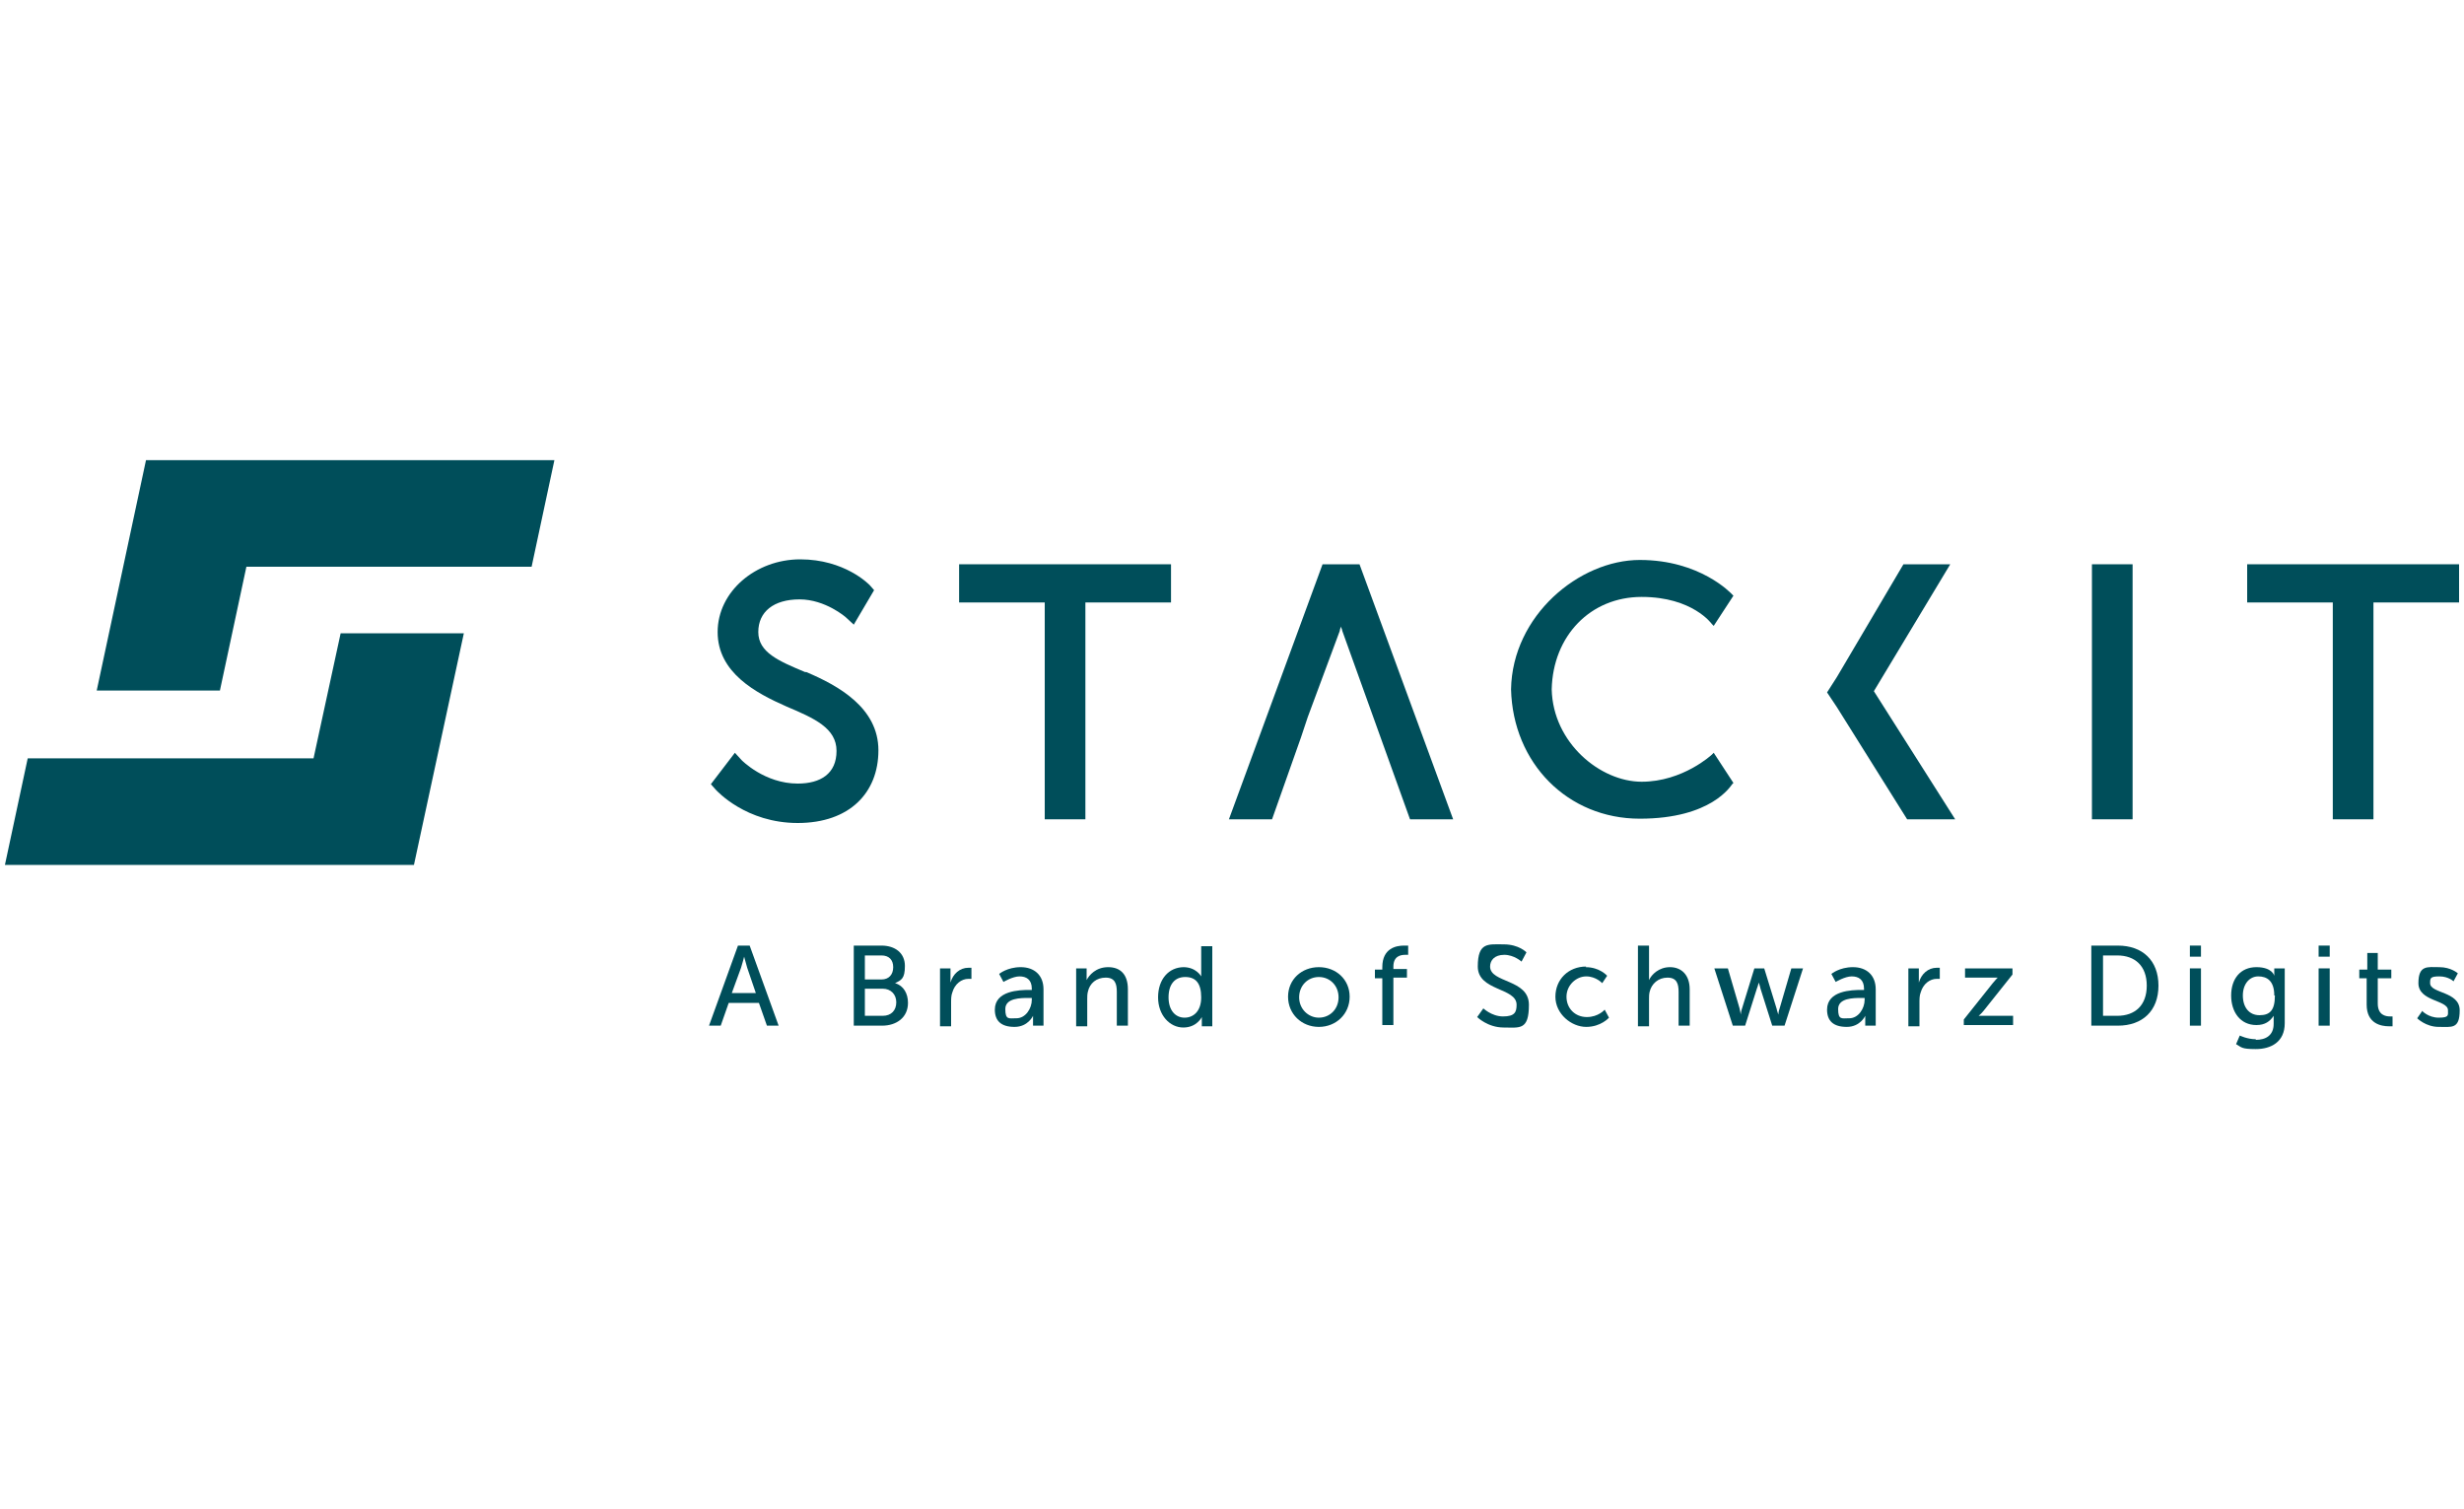 <?xml version="1.0" encoding="UTF-8"?>
<svg id="Layer_1" xmlns="http://www.w3.org/2000/svg" width="400" height="245" version="1.1" viewBox="0 0 400 245">
  <!-- Generator: Adobe Illustrator 29.3.1, SVG Export Plug-In . SVG Version: 2.1.0 Build 151)  -->
  <defs>
    <style>
      .st0 {
        fill: #004e5a;
      }
    </style>
  </defs>
  <g id="g21">
    <path id="path1" class="st0" d="M123.2,162.8h-4.9l-1.3,3.7h-1.9l4.7-13h1.9l4.7,13h-1.9l-1.3-3.7ZM120.8,155.3s-.3,1.2-.5,1.8l-1.5,4.1h3.9l-1.4-4.1c-.2-.7-.5-1.8-.5-1.8h0Z"/>
    <path id="path2" class="st0" d="M138.6,153.5h4.5c2.2,0,3.8,1.2,3.8,3.3s-.6,2.3-1.6,2.8h0c1.4.4,2.1,1.7,2.1,3.2,0,2.4-1.9,3.7-4.2,3.7h-4.6v-13ZM143.1,159c1.2,0,1.9-.8,1.9-2s-.7-1.9-1.9-1.9h-2.7v3.9h2.7ZM143.3,164.9c1.4,0,2.2-.9,2.2-2.2s-.9-2.2-2.2-2.2h-2.9v4.4h2.9Z"/>
    <path id="path3" class="st0" d="M152.6,157.2h1.7v1.6c0,.4,0,.7,0,.7h0c.4-1.4,1.5-2.4,2.9-2.4s.5,0,.5,0v1.8s-.2,0-.5,0c-1.1,0-2.2.8-2.6,2.2-.2.5-.2,1.1-.2,1.7v3.8h-1.8v-9.3Z"/>
    <path id="path4" class="st0" d="M167.1,160.7h.4v-.2c0-1.5-.9-2-2-2s-2.6.9-2.6.9l-.7-1.3s1.3-1.1,3.5-1.1,3.7,1.3,3.7,3.6v5.9h-1.7v-.9c0-.4,0-.7,0-.7h0s-.8,1.8-3,1.8-3.2-1-3.2-2.8c0-3.1,4-3.2,5.6-3.2ZM165,165.3c1.5,0,2.5-1.6,2.5-3v-.3h-.5c-1.3,0-3.8,0-3.8,1.8s.6,1.5,1.7,1.5Z"/>
    <path id="path5" class="st0" d="M174.7,157.2h1.7v1.2c0,.4,0,.7,0,.7h0c.4-.8,1.5-2.1,3.5-2.1s3.2,1.2,3.2,3.6v5.9h-1.8v-5.5c0-1.3-.3-2.3-1.8-2.3s-2.6.9-2.9,2.3c-.1.4-.1.8-.1,1.2v4.4h-1.8v-9.3Z"/>
    <path id="path6" class="st0" d="M192.1,157c2.1,0,2.9,1.5,2.9,1.5h0s0-.3,0-.6v-4.3h1.8v13h-1.7v-.9c0-.4,0-.6,0-.6h0s-.8,1.7-3,1.7-4.1-2-4.1-4.9,1.7-4.9,4.2-4.9h0ZM192.3,165.2c1.4,0,2.7-1,2.7-3.3s-.9-3.3-2.6-3.3-2.7,1.2-2.7,3.3,1.1,3.3,2.6,3.3h0Z"/>
    <path id="path7" class="st0" d="M214.1,157c2.8,0,5,2,5,4.8s-2.2,4.9-5,4.9-5-2.1-5-4.9,2.2-4.8,5-4.8ZM214.1,165.2c1.8,0,3.2-1.4,3.2-3.3s-1.4-3.3-3.2-3.3-3.2,1.4-3.2,3.3,1.5,3.3,3.2,3.3Z"/>
    <path id="path8" class="st0" d="M224.4,158.8h-1.2v-1.4h1.2v-.4c0-3.1,2.3-3.5,3.5-3.5s.7,0,.7,0v1.5s-.2,0-.5,0c-.7,0-1.9.2-1.9,1.9v.4h2.2v1.4h-2.2v7.7h-1.8v-7.7Z"/>
    <path id="path9" class="st0" d="M240.7,163.6s1.4,1.4,3.3,1.4,2.2-.7,2.2-1.9c0-2.8-6.3-2.2-6.3-6.2s1.7-3.6,4.2-3.6,3.7,1.3,3.7,1.3l-.8,1.5s-1.2-1.1-2.8-1.1-2.3.9-2.3,1.9c0,2.7,6.3,2,6.3,6.2s-1.5,3.7-4.1,3.7-4.3-1.7-4.3-1.7l1-1.4Z"/>
    <path id="path10" class="st0" d="M257.4,157c2.3,0,3.5,1.4,3.5,1.4l-.8,1.2s-1-1.1-2.6-1.1-3.2,1.4-3.2,3.3,1.4,3.3,3.3,3.3,2.9-1.2,2.9-1.2l.7,1.3s-1.3,1.5-3.7,1.5-5-2.1-5-4.9,2.1-4.9,5-4.9h0Z"/>
    <path id="path11" class="st0" d="M265.9,153.5h1.8v4.8c0,.4,0,.8,0,.8h0c.4-.9,1.6-2.1,3.4-2.1s3.2,1.2,3.2,3.6v5.9h-1.8v-5.5c0-1.3-.3-2.3-1.8-2.3s-2.6,1-2.9,2.3c-.1.4-.1.8-.1,1.2v4.4h-1.8v-13Z"/>
    <path id="path12" class="st0" d="M278.6,157.2h1.9l1.9,6.5c.1.5.2,1,.2,1h0s0-.5.2-1l2-6.5h1.6l2,6.5c.1.5.3,1,.3,1h0s0-.5.2-1l1.9-6.5h1.9l-3,9.3h-2l-1.9-6c-.1-.5-.3-1-.3-1h0s-.1.5-.3,1l-1.9,6h-2l-3-9.3Z"/>
    <path id="path13" class="st0" d="M302.2,160.7h.4v-.2c0-1.5-.9-2-2-2s-2.6.9-2.6.9l-.7-1.3s1.3-1.1,3.5-1.1,3.7,1.3,3.7,3.6v5.9h-1.7v-.9c0-.4,0-.7,0-.7h0s-.8,1.8-3,1.8-3.2-1-3.2-2.8c0-3.1,4-3.2,5.6-3.2h0ZM300.2,165.3c1.5,0,2.5-1.6,2.5-3v-.3h-.5c-1.3,0-3.8,0-3.8,1.8s.6,1.5,1.7,1.5Z"/>
    <path id="path14" class="st0" d="M309.8,157.2h1.7v1.6c0,.4,0,.7,0,.7h0c.4-1.4,1.5-2.4,2.9-2.4s.5,0,.5,0v1.8s-.2,0-.5,0c-1.1,0-2.2.8-2.6,2.2-.2.5-.2,1.1-.2,1.7v3.8h-1.8v-9.3Z"/>
    <path id="path15" class="st0" d="M318.8,165.5l4.7-5.9c.4-.5.8-.9.8-.9h0s-.3,0-.9,0h-4.4v-1.5h7.7v1l-4.7,5.9c-.4.5-.8.8-.8.8h0s.3,0,.9,0h4.7v1.5h-8v-1Z"/>
    <path id="path16" class="st0" d="M339.5,153.5h4.3c4,0,6.6,2.4,6.6,6.5s-2.6,6.5-6.6,6.5h-4.3v-13ZM343.7,164.9c2.9,0,4.8-1.7,4.8-4.9s-1.9-4.9-4.8-4.9h-2.3v9.8h2.3Z"/>
    <path id="path17" class="st0" d="M355.5,153.5h1.8v1.8h-1.8v-1.8ZM355.5,157.2h1.8v9.3h-1.8v-9.3Z"/>
    <path id="path18" class="st0" d="M366.2,168.8c1.6,0,2.9-.7,2.9-2.6v-.7c0-.3,0-.6,0-.6h0c-.6.9-1.4,1.5-2.8,1.5-2.6,0-4.1-2.1-4.1-4.8s1.5-4.6,4.1-4.6,2.9,1.4,2.9,1.4h0s0-.1,0-.3v-.9h1.7v8.9c0,3.1-2.3,4.2-4.7,4.2s-2.3-.3-3.2-.8l.6-1.4s1.2.6,2.6.6h0ZM369.2,161.6c0-2.4-1.2-3.1-2.6-3.1s-2.5,1.2-2.5,3.1,1,3.2,2.7,3.2,2.5-.8,2.5-3.2Z"/>
    <path id="path19" class="st0" d="M376.4,153.5h1.8v1.8h-1.8v-1.8ZM376.4,157.2h1.8v9.3h-1.8v-9.3Z"/>
    <path id="path20" class="st0" d="M384.2,158.8h-1.2v-1.4h1.3v-2.7h1.7v2.7h2.2v1.4h-2.2v4.1c0,1.9,1.3,2.1,2,2.1s.4,0,.4,0v1.6s-.3,0-.6,0c-1.2,0-3.6-.4-3.6-3.5v-4.3Z"/>
    <path id="path21" class="st0" d="M393.2,164.1s1,1.1,2.7,1.1,1.5-.4,1.5-1.2c0-1.7-4.8-1.4-4.8-4.4s1.5-2.6,3.4-2.6,3,1,3,1l-.7,1.3s-.8-.8-2.3-.8-1.5.3-1.5,1.1c0,1.7,4.8,1.3,4.8,4.4s-1.3,2.7-3.4,2.7-3.5-1.4-3.5-1.4l.9-1.3Z"/>
  </g>
  <polygon id="polygon21" class="st0" points="169.6 133 176.2 133 176.2 97.8 190.1 97.8 190.1 91.6 155.7 91.6 155.7 97.8 169.6 97.8 169.6 133"/>
  <polygon id="polygon22" class="st0" points="298.2 109.9 296.6 112.4 298.2 114.8 309.6 133 317.4 133 304.2 112.2 316.6 91.6 309 91.6 298.2 109.9"/>
  <rect id="rect22" class="st0" x="339.6" y="91.6" width="6.6" height="41.4"/>
  <path id="path22" class="st0" d="M214.7,91.6l-15.2,41.4h7l4.7-13.3,1.1-3.3,5.2-14c0-.2.1-.4.2-.7,0,.2.2.5.2.7l11,30.6h7l-15.2-41.4h-6Z"/>
  <path id="path23" class="st0" d="M130.7,109.1h0c-4.3-1.8-7.6-3.2-7.6-6.5s2.5-5.3,6.7-5.3,7.5,2.9,7.5,2.9l1.3,1.2,3.3-5.6-.7-.8c-.2-.2-4.1-4.2-11.3-4.2s-13.4,5.2-13.4,11.8,6.2,9.9,11.2,12.1c4.5,1.9,8.1,3.5,8.1,7.2s-2.6,5.3-6.3,5.3c-5.4,0-9.1-3.8-9.1-3.8l-1.1-1.2-3.9,5.1.8.9c.2.2,4.9,5.4,13.3,5.4s13.1-4.9,13.1-11.8-6.5-10.5-11.7-12.7h0ZM130.4,109.8h0s0,0,0,0Z"/>
  <polygon id="polygon23" class="st0" points="378.7 97.8 378.7 133 385.3 133 385.3 97.8 399.2 97.8 399.2 91.6 364.8 91.6 364.8 97.8 378.7 97.8"/>
  <polygon id="polygon24" class="st0" points="35.7 112.1 40 92 86.3 92 90 74.7 23.7 74.7 15.7 112.1 35.7 112.1"/>
  <polygon id="polygon25" class="st0" points="4.5 123.1 .8 140.4 67.2 140.4 75.3 102.8 55.3 102.8 50.9 123.1 4.5 123.1"/>
  <path id="path25" class="st0" d="M277.9,122.5s-4.7,4.4-11.4,4.4-14.4-6.3-14.6-15c.2-8.7,6.3-15,14.6-15s11.4,4.4,11.4,4.4l.3.3,3.2-4.9-.2-.2c-.2-.2-5.2-5.6-15-5.6s-20.7,9-20.9,21c.3,12,9.2,21,20.9,21s14.8-5.4,15-5.6l.2-.2-3.2-4.9-.3.3Z"/>
</svg>